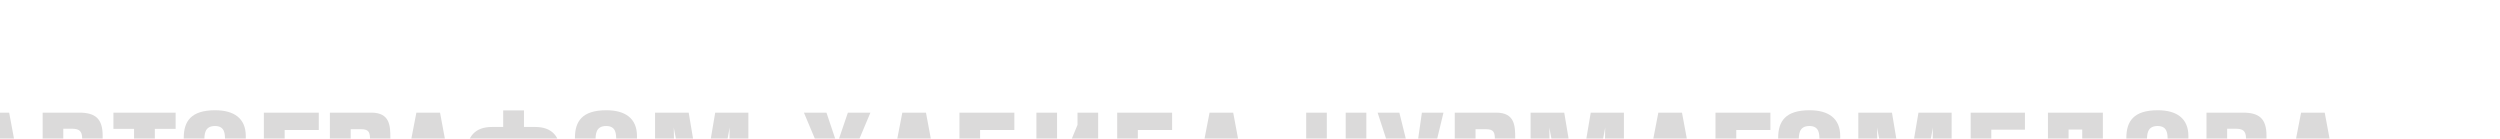<?xml version="1.0" encoding="UTF-8" standalone="no"?> <svg xmlns="http://www.w3.org/2000/svg" xmlns:xlink="http://www.w3.org/1999/xlink" xmlns:serif="http://www.serif.com/" width="100%" height="100%" viewBox="0 0 361 20" xml:space="preserve" style="fill-rule:evenodd;clip-rule:evenodd;stroke-linejoin:round;stroke-miterlimit:2;"> <g transform="matrix(1,0,0,1,-6570.71,-18335.1)"> <g transform="matrix(0.366,0,0,3.268,-12212.6,-66011.7)"> <g transform="matrix(0.801,0,0,0.09,47869.5,24672.7)"> <g transform="matrix(78.167,0,0,78.167,4232.94,12746.2)"> <path d="M0.302,-0.173C0.302,-0.12 0.298,-0.086 0.239,-0.086C0.186,-0.086 0.175,-0.12 0.175,-0.166L0.175,-0.544C0.175,-0.591 0.186,-0.621 0.235,-0.621C0.293,-0.621 0.302,-0.591 0.302,-0.538L0.302,-0.449L0.43,-0.449L0.43,-0.58C0.43,-0.676 0.353,-0.721 0.242,-0.721C0.101,-0.721 0.045,-0.661 0.045,-0.55L0.045,-0.134C0.045,0.006 0.186,0.015 0.237,0.015C0.381,0.015 0.43,-0.055 0.43,-0.148L0.43,-0.265L0.302,-0.265L0.302,-0.173Z" style="fill:rgb(219,218,218);fill-rule:nonzero;"></path> </g> <g transform="matrix(78.167,0,0,78.167,4289.76,12746.2)"> <path d="M0.296,-0.706L0.147,-0.706L0.01,-0L0.14,-0L0.159,-0.115L0.279,-0.115L0.296,-0L0.428,-0L0.296,-0.706ZM0.175,-0.224L0.222,-0.527L0.265,-0.224L0.175,-0.224Z" style="fill:rgb(219,218,218);fill-rule:nonzero;"></path> </g> <g transform="matrix(78.167,0,0,78.167,4325.49,12746.2)"> <path d="M0.05,-0L0.277,-0C0.395,-0 0.435,-0.037 0.435,-0.149L0.435,-0.251C0.435,-0.327 0.428,-0.364 0.345,-0.38C0.41,-0.391 0.428,-0.427 0.428,-0.499L0.428,-0.562C0.428,-0.669 0.381,-0.706 0.28,-0.706L0.05,-0.706L0.05,-0ZM0.232,-0.605C0.277,-0.605 0.299,-0.594 0.299,-0.543L0.299,-0.492C0.299,-0.432 0.275,-0.427 0.23,-0.427L0.18,-0.427L0.18,-0.605L0.232,-0.605ZM0.242,-0.325C0.293,-0.325 0.308,-0.311 0.308,-0.256L0.308,-0.173C0.308,-0.105 0.284,-0.102 0.236,-0.102L0.18,-0.102L0.18,-0.325L0.242,-0.325Z" style="fill:rgb(219,218,218);fill-rule:nonzero;"></path> </g> <g transform="matrix(78.167,0,0,78.167,4364.1,12746.2)"> <path d="M0.394,-0.706L0.002,-0.706L0.002,-0.604L0.132,-0.604L0.132,-0L0.263,-0L0.263,-0.604L0.394,-0.604L0.394,-0.706Z" style="fill:rgb(219,218,218);fill-rule:nonzero;"></path> </g> <g transform="matrix(78.167,0,0,78.167,4395.45,12746.2)"> <path d="M0.044,-0.148C0.044,-0.031 0.121,0.015 0.241,0.015C0.355,0.015 0.435,-0.026 0.435,-0.15L0.435,-0.559C0.435,-0.67 0.361,-0.721 0.242,-0.721C0.09,-0.721 0.044,-0.652 0.044,-0.547L0.044,-0.148ZM0.304,-0.17C0.304,-0.135 0.304,-0.087 0.24,-0.087C0.176,-0.087 0.174,-0.133 0.174,-0.173L0.174,-0.529C0.174,-0.568 0.174,-0.622 0.241,-0.622C0.304,-0.622 0.304,-0.571 0.304,-0.534L0.304,-0.17Z" style="fill:rgb(219,218,218);fill-rule:nonzero;"></path> </g> <g transform="matrix(78.167,0,0,78.167,4434.45,12746.2)"> <path d="M0.396,-0.706L0.05,-0.706L0.05,-0L0.181,-0L0.181,-0.597L0.396,-0.597L0.396,-0.706Z" style="fill:rgb(219,218,218);fill-rule:nonzero;"></path> </g> <g transform="matrix(78.167,0,0,78.167,4466.97,12746.2)"> <path d="M0.05,-0L0.181,-0L0.181,-0.294L0.291,-0.294C0.411,-0.294 0.431,-0.332 0.431,-0.454L0.431,-0.547C0.431,-0.622 0.429,-0.706 0.311,-0.706L0.05,-0.706L0.05,-0ZM0.247,-0.602C0.299,-0.602 0.303,-0.579 0.303,-0.532L0.303,-0.458C0.303,-0.414 0.299,-0.395 0.247,-0.395L0.181,-0.395L0.181,-0.602L0.247,-0.602Z" style="fill:rgb(219,218,218);fill-rule:nonzero;"></path> </g> <g transform="matrix(78.167,0,0,78.167,4501.99,12746.2)"> <path d="M0.296,-0.706L0.147,-0.706L0.01,-0L0.14,-0L0.159,-0.115L0.279,-0.115L0.296,-0L0.428,-0L0.296,-0.706ZM0.175,-0.224L0.222,-0.527L0.265,-0.224L0.175,-0.224Z" style="fill:rgb(219,218,218);fill-rule:nonzero;"></path> </g> <g transform="matrix(78.167,0,0,78.167,4536.15,12746.2)"> <path d="M0.388,0.01L0.388,-0.106L0.461,-0.106C0.561,-0.106 0.618,-0.163 0.618,-0.276L0.618,-0.446C0.618,-0.559 0.562,-0.616 0.459,-0.616L0.388,-0.616L0.388,-0.72L0.257,-0.72L0.257,-0.616L0.186,-0.616C0.083,-0.616 0.027,-0.559 0.027,-0.446L0.027,-0.276C0.027,-0.163 0.084,-0.106 0.184,-0.106L0.257,-0.106L0.257,0.01L0.388,0.01ZM0.429,-0.511C0.467,-0.511 0.49,-0.498 0.49,-0.431L0.49,-0.291C0.49,-0.222 0.466,-0.207 0.429,-0.207L0.388,-0.207L0.388,-0.511L0.429,-0.511ZM0.216,-0.207C0.178,-0.207 0.155,-0.222 0.155,-0.291L0.155,-0.431C0.155,-0.496 0.177,-0.511 0.216,-0.511L0.257,-0.511L0.257,-0.207L0.216,-0.207Z" style="fill:rgb(219,218,218);fill-rule:nonzero;"></path> </g> <g transform="matrix(78.167,0,0,78.167,4588.13,12746.2)"> <path d="M0.044,-0.148C0.044,-0.031 0.121,0.015 0.241,0.015C0.355,0.015 0.435,-0.026 0.435,-0.15L0.435,-0.559C0.435,-0.67 0.361,-0.721 0.242,-0.721C0.09,-0.721 0.044,-0.652 0.044,-0.547L0.044,-0.148ZM0.304,-0.17C0.304,-0.135 0.304,-0.087 0.24,-0.087C0.176,-0.087 0.174,-0.133 0.174,-0.173L0.174,-0.529C0.174,-0.568 0.174,-0.622 0.241,-0.622C0.304,-0.622 0.304,-0.571 0.304,-0.534L0.304,-0.17Z" style="fill:rgb(219,218,218);fill-rule:nonzero;"></path> </g> <g transform="matrix(78.167,0,0,78.167,4627.13,12746.2)"> <path d="M0.638,-0.706L0.429,-0.706L0.345,-0.212L0.262,-0.706L0.05,-0.706L0.05,-0L0.178,-0C0.178,-0.088 0.174,-0.24 0.172,-0.371L0.168,-0.612L0.285,-0L0.406,-0L0.52,-0.612C0.52,-0.539 0.516,-0.387 0.513,-0.251C0.511,-0.172 0.509,-0.088 0.508,-0L0.638,-0L0.638,-0.706Z" style="fill:rgb(219,218,218);fill-rule:nonzero;"></path> </g> <g transform="matrix(78.167,0,0,78.167,4701.94,12746.2)"> <path d="M0.309,-0.372L0.45,-0.706L0.308,-0.706L0.24,-0.507L0.173,-0.706L0.031,-0.706L0.17,-0.376L0.014,-0L0.155,-0L0.239,-0.245L0.322,-0L0.465,-0L0.309,-0.372Z" style="fill:rgb(219,218,218);fill-rule:nonzero;"></path> </g> <g transform="matrix(78.167,0,0,78.167,4741.34,12746.2)"> <path d="M0.296,-0.706L0.147,-0.706L0.01,-0L0.14,-0L0.159,-0.115L0.279,-0.115L0.296,-0L0.428,-0L0.296,-0.706ZM0.175,-0.224L0.222,-0.527L0.265,-0.224L0.175,-0.224Z" style="fill:rgb(219,218,218);fill-rule:nonzero;"></path> </g> <g transform="matrix(78.167,0,0,78.167,4777.06,12746.2)"> <path d="M0.396,-0.706L0.05,-0.706L0.05,-0L0.291,-0C0.411,-0 0.431,-0.038 0.431,-0.16L0.431,-0.263C0.431,-0.338 0.429,-0.422 0.311,-0.422L0.18,-0.422L0.18,-0.597L0.396,-0.597L0.396,-0.706ZM0.247,-0.318C0.299,-0.318 0.303,-0.295 0.303,-0.248L0.303,-0.164C0.303,-0.12 0.299,-0.101 0.247,-0.101L0.18,-0.101L0.18,-0.318L0.247,-0.318Z" style="fill:rgb(219,218,218);fill-rule:nonzero;"></path> </g> <g transform="matrix(78.167,0,0,78.167,4814.97,12746.2)"> <path d="M0.439,-0.706L0.309,-0.706L0.309,-0.629L0.18,-0.319L0.18,-0.706L0.05,-0.706L0.05,-0L0.18,-0L0.18,-0.083L0.309,-0.393L0.309,-0L0.439,-0L0.439,-0.706Z" style="fill:rgb(219,218,218);fill-rule:nonzero;"></path> </g> <g transform="matrix(78.167,0,0,78.167,4854.76,12746.2)"> <path d="M0.396,-0.706L0.05,-0.706L0.05,-0L0.291,-0C0.411,-0 0.431,-0.038 0.431,-0.16L0.431,-0.263C0.431,-0.338 0.429,-0.422 0.311,-0.422L0.18,-0.422L0.18,-0.597L0.396,-0.597L0.396,-0.706ZM0.247,-0.318C0.299,-0.318 0.303,-0.295 0.303,-0.248L0.303,-0.164C0.303,-0.12 0.299,-0.101 0.247,-0.101L0.18,-0.101L0.18,-0.318L0.247,-0.318Z" style="fill:rgb(219,218,218);fill-rule:nonzero;"></path> </g> <g transform="matrix(78.167,0,0,78.167,4892.67,12746.2)"> <path d="M0.296,-0.706L0.147,-0.706L0.01,-0L0.14,-0L0.159,-0.115L0.279,-0.115L0.296,-0L0.428,-0L0.296,-0.706ZM0.175,-0.224L0.222,-0.527L0.265,-0.224L0.175,-0.224Z" style="fill:rgb(219,218,218);fill-rule:nonzero;"></path> </g> <g transform="matrix(78.167,0,0,78.167,4947.85,12746.2)"> <path d="M0.429,-0.706L0.299,-0.706L0.299,-0.429L0.18,-0.429L0.18,-0.706L0.05,-0.706L0.05,-0L0.18,-0L0.18,-0.323L0.299,-0.323L0.299,-0L0.429,-0L0.429,-0.706Z" style="fill:rgb(219,218,218);fill-rule:nonzero;"></path> </g> <g transform="matrix(78.167,0,0,78.167,4986.86,12746.2)"> <path d="M0.138,-0.706L0.001,-0.706L0.179,-0.16C0.172,-0.123 0.158,-0.111 0.115,-0.111L0.095,-0.111L0.095,-0L0.125,-0C0.194,-0 0.246,-0.006 0.284,-0.161L0.416,-0.706L0.28,-0.706L0.228,-0.344L0.138,-0.706Z" style="fill:rgb(219,218,218);fill-rule:nonzero;"></path> </g> <g transform="matrix(78.167,0,0,78.167,5021.02,12746.2)"> <path d="M0.05,-0L0.181,-0L0.181,-0.294L0.291,-0.294C0.411,-0.294 0.431,-0.332 0.431,-0.454L0.431,-0.547C0.431,-0.622 0.429,-0.706 0.311,-0.706L0.05,-0.706L0.05,-0ZM0.247,-0.602C0.299,-0.602 0.303,-0.579 0.303,-0.532L0.303,-0.458C0.303,-0.414 0.299,-0.395 0.247,-0.395L0.181,-0.395L0.181,-0.602L0.247,-0.602Z" style="fill:rgb(219,218,218);fill-rule:nonzero;"></path> </g> <g transform="matrix(78.167,0,0,78.167,5058.38,12746.2)"> <path d="M0.638,-0.706L0.429,-0.706L0.345,-0.212L0.262,-0.706L0.05,-0.706L0.05,-0L0.178,-0C0.178,-0.088 0.174,-0.24 0.172,-0.371L0.168,-0.612L0.285,-0L0.406,-0L0.52,-0.612C0.52,-0.539 0.516,-0.387 0.513,-0.251C0.511,-0.172 0.509,-0.088 0.508,-0L0.638,-0L0.638,-0.706Z" style="fill:rgb(219,218,218);fill-rule:nonzero;"></path> </g> <g transform="matrix(78.167,0,0,78.167,5113.72,12746.2)"> <path d="M0.296,-0.706L0.147,-0.706L0.01,-0L0.14,-0L0.159,-0.115L0.279,-0.115L0.296,-0L0.428,-0L0.296,-0.706ZM0.175,-0.224L0.222,-0.527L0.265,-0.224L0.175,-0.224Z" style="fill:rgb(219,218,218);fill-rule:nonzero;"></path> </g> <g transform="matrix(78.167,0,0,78.167,5149.45,12746.2)"> <path d="M0.396,-0.706L0.05,-0.706L0.05,-0L0.181,-0L0.181,-0.597L0.396,-0.597L0.396,-0.706Z" style="fill:rgb(219,218,218);fill-rule:nonzero;"></path> </g> <g transform="matrix(78.167,0,0,78.167,5180.79,12746.2)"> <path d="M0.044,-0.148C0.044,-0.031 0.121,0.015 0.241,0.015C0.355,0.015 0.435,-0.026 0.435,-0.15L0.435,-0.559C0.435,-0.67 0.361,-0.721 0.242,-0.721C0.09,-0.721 0.044,-0.652 0.044,-0.547L0.044,-0.148ZM0.304,-0.17C0.304,-0.135 0.304,-0.087 0.24,-0.087C0.176,-0.087 0.174,-0.133 0.174,-0.173L0.174,-0.529C0.174,-0.568 0.174,-0.622 0.241,-0.622C0.304,-0.622 0.304,-0.571 0.304,-0.534L0.304,-0.17Z" style="fill:rgb(219,218,218);fill-rule:nonzero;"></path> </g> <g transform="matrix(78.167,0,0,78.167,5219.8,12746.2)"> <path d="M0.638,-0.706L0.429,-0.706L0.345,-0.212L0.262,-0.706L0.05,-0.706L0.05,-0L0.178,-0C0.178,-0.088 0.174,-0.24 0.172,-0.371L0.168,-0.612L0.285,-0L0.406,-0L0.52,-0.612C0.52,-0.539 0.516,-0.387 0.513,-0.251C0.511,-0.172 0.509,-0.088 0.508,-0L0.638,-0L0.638,-0.706Z" style="fill:rgb(219,218,218);fill-rule:nonzero;"></path> </g> <g transform="matrix(78.167,0,0,78.167,5275.14,12746.2)"> <path d="M0.402,-0.109L0.18,-0.109L0.18,-0.326L0.38,-0.326L0.38,-0.433L0.18,-0.433L0.18,-0.599L0.392,-0.599L0.392,-0.706L0.05,-0.706L0.05,-0L0.402,-0L0.402,-0.109Z" style="fill:rgb(219,218,218);fill-rule:nonzero;"></path> </g> <g transform="matrix(78.167,0,0,78.167,5310.08,12746.2)"> <path d="M0.398,0.14L0.51,0.14L0.51,-0.106L0.436,-0.106L0.436,-0.706L0.09,-0.706L0.09,-0.231C0.09,-0.144 0.062,-0.106 0.011,-0.106L0.005,-0.106L0.005,0.14L0.117,0.14L0.117,-0L0.398,-0L0.398,0.14ZM0.306,-0.6L0.306,-0.106L0.191,-0.106C0.212,-0.133 0.22,-0.184 0.22,-0.231L0.22,-0.6L0.306,-0.6Z" style="fill:rgb(219,218,218);fill-rule:nonzero;"></path> </g> <g transform="matrix(78.167,0,0,78.167,5352.29,12746.2)"> <path d="M0.044,-0.148C0.044,-0.031 0.121,0.015 0.241,0.015C0.355,0.015 0.435,-0.026 0.435,-0.15L0.435,-0.559C0.435,-0.67 0.361,-0.721 0.242,-0.721C0.09,-0.721 0.044,-0.652 0.044,-0.547L0.044,-0.148ZM0.304,-0.17C0.304,-0.135 0.304,-0.087 0.24,-0.087C0.176,-0.087 0.174,-0.133 0.174,-0.173L0.174,-0.529C0.174,-0.568 0.174,-0.622 0.241,-0.622C0.304,-0.622 0.304,-0.571 0.304,-0.534L0.304,-0.17Z" style="fill:rgb(219,218,218);fill-rule:nonzero;"></path> </g> <g transform="matrix(78.167,0,0,78.167,5391.3,12746.2)"> <path d="M0.05,-0L0.277,-0C0.395,-0 0.435,-0.037 0.435,-0.149L0.435,-0.251C0.435,-0.327 0.428,-0.364 0.345,-0.38C0.41,-0.391 0.428,-0.427 0.428,-0.499L0.428,-0.562C0.428,-0.669 0.381,-0.706 0.28,-0.706L0.05,-0.706L0.05,-0ZM0.232,-0.605C0.277,-0.605 0.299,-0.594 0.299,-0.543L0.299,-0.492C0.299,-0.432 0.275,-0.427 0.23,-0.427L0.18,-0.427L0.18,-0.605L0.232,-0.605ZM0.242,-0.325C0.293,-0.325 0.308,-0.311 0.308,-0.256L0.308,-0.173C0.308,-0.105 0.284,-0.102 0.236,-0.102L0.18,-0.102L0.18,-0.325L0.242,-0.325Z" style="fill:rgb(219,218,218);fill-rule:nonzero;"></path> </g> <g transform="matrix(78.167,0,0,78.167,5430.3,12746.2)"> <path d="M0.296,-0.706L0.147,-0.706L0.01,-0L0.14,-0L0.159,-0.115L0.279,-0.115L0.296,-0L0.428,-0L0.296,-0.706ZM0.175,-0.224L0.222,-0.527L0.265,-0.224L0.175,-0.224Z" style="fill:rgb(219,218,218);fill-rule:nonzero;"></path> </g> </g> </g> </g> </svg> 